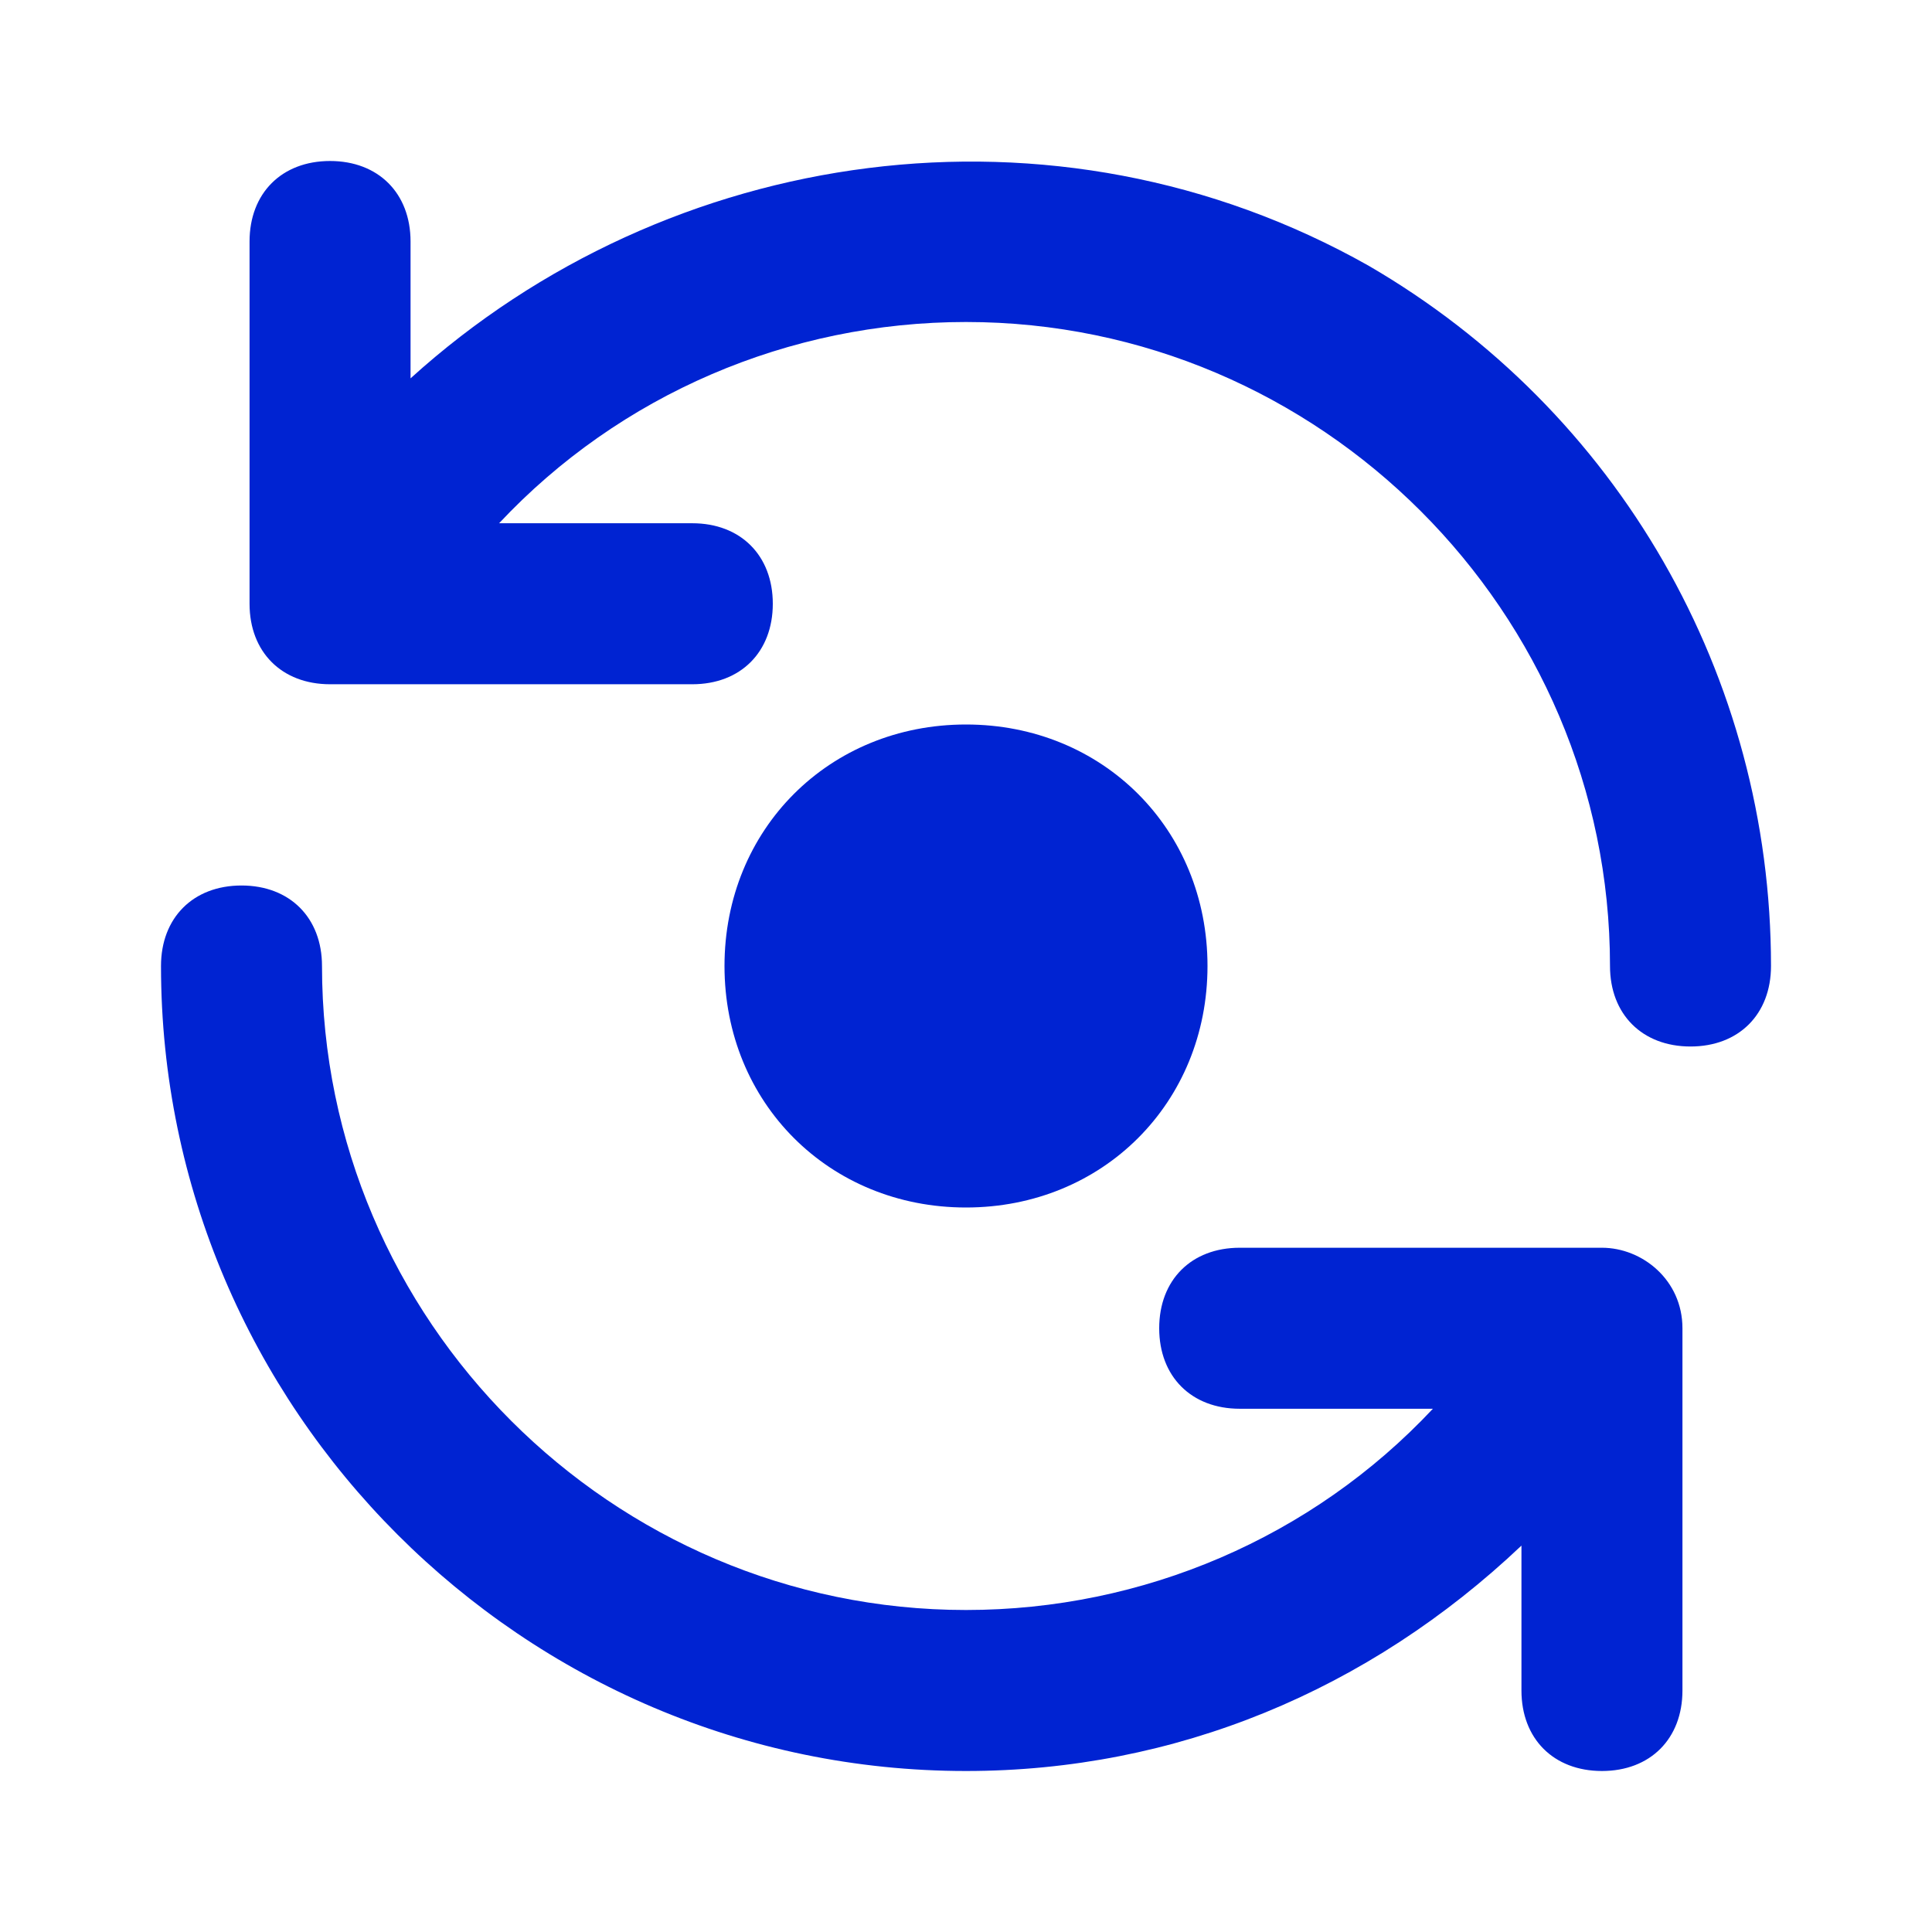 <svg width="54" height="54" viewBox="0 0 54 54" fill="none" xmlns="http://www.w3.org/2000/svg">
<path d="M33.75 27C33.75 23.175 30.825 20.25 27 20.25C23.175 20.25 20.25 23.175 20.25 27C20.25 30.825 23.175 33.75 27 33.75C30.825 33.75 33.75 30.825 33.75 27ZM38.25 7.425C29.475 2.475 18.675 4.05 11.475 10.575V6.75C11.475 5.4 10.575 4.5 9.225 4.5C7.875 4.5 6.975 5.4 6.975 6.75V16.875C6.975 18.225 7.875 19.125 9.225 19.125H19.35C20.7 19.125 21.6 18.225 21.6 16.875C21.6 15.525 20.7 14.625 19.35 14.625H13.95C17.325 11.025 22.05 9 27 9C36.9 9 45 17.1 45 27C45 28.35 45.9 29.25 47.25 29.25C48.6 29.25 49.5 28.35 49.5 27C49.5 18.9 45.225 11.475 38.25 7.425ZM44.775 34.875H34.65C33.3 34.875 32.4 35.775 32.4 37.125C32.4 38.475 33.3 39.375 34.65 39.375H40.05C36.675 42.975 31.95 45 27 45C17.1 45 9 36.9 9 27C9 25.65 8.1 24.75 6.75 24.75C5.4 24.75 4.5 25.65 4.5 27C4.5 39.375 14.625 49.5 27 49.5C32.85 49.5 38.25 47.25 42.525 43.2V47.25C42.525 48.6 43.425 49.5 44.775 49.5C46.125 49.5 47.025 48.6 47.025 47.25V37.125C47.025 35.775 45.9 34.875 44.775 34.875Z" fill="#0023D2"/>
</svg>
